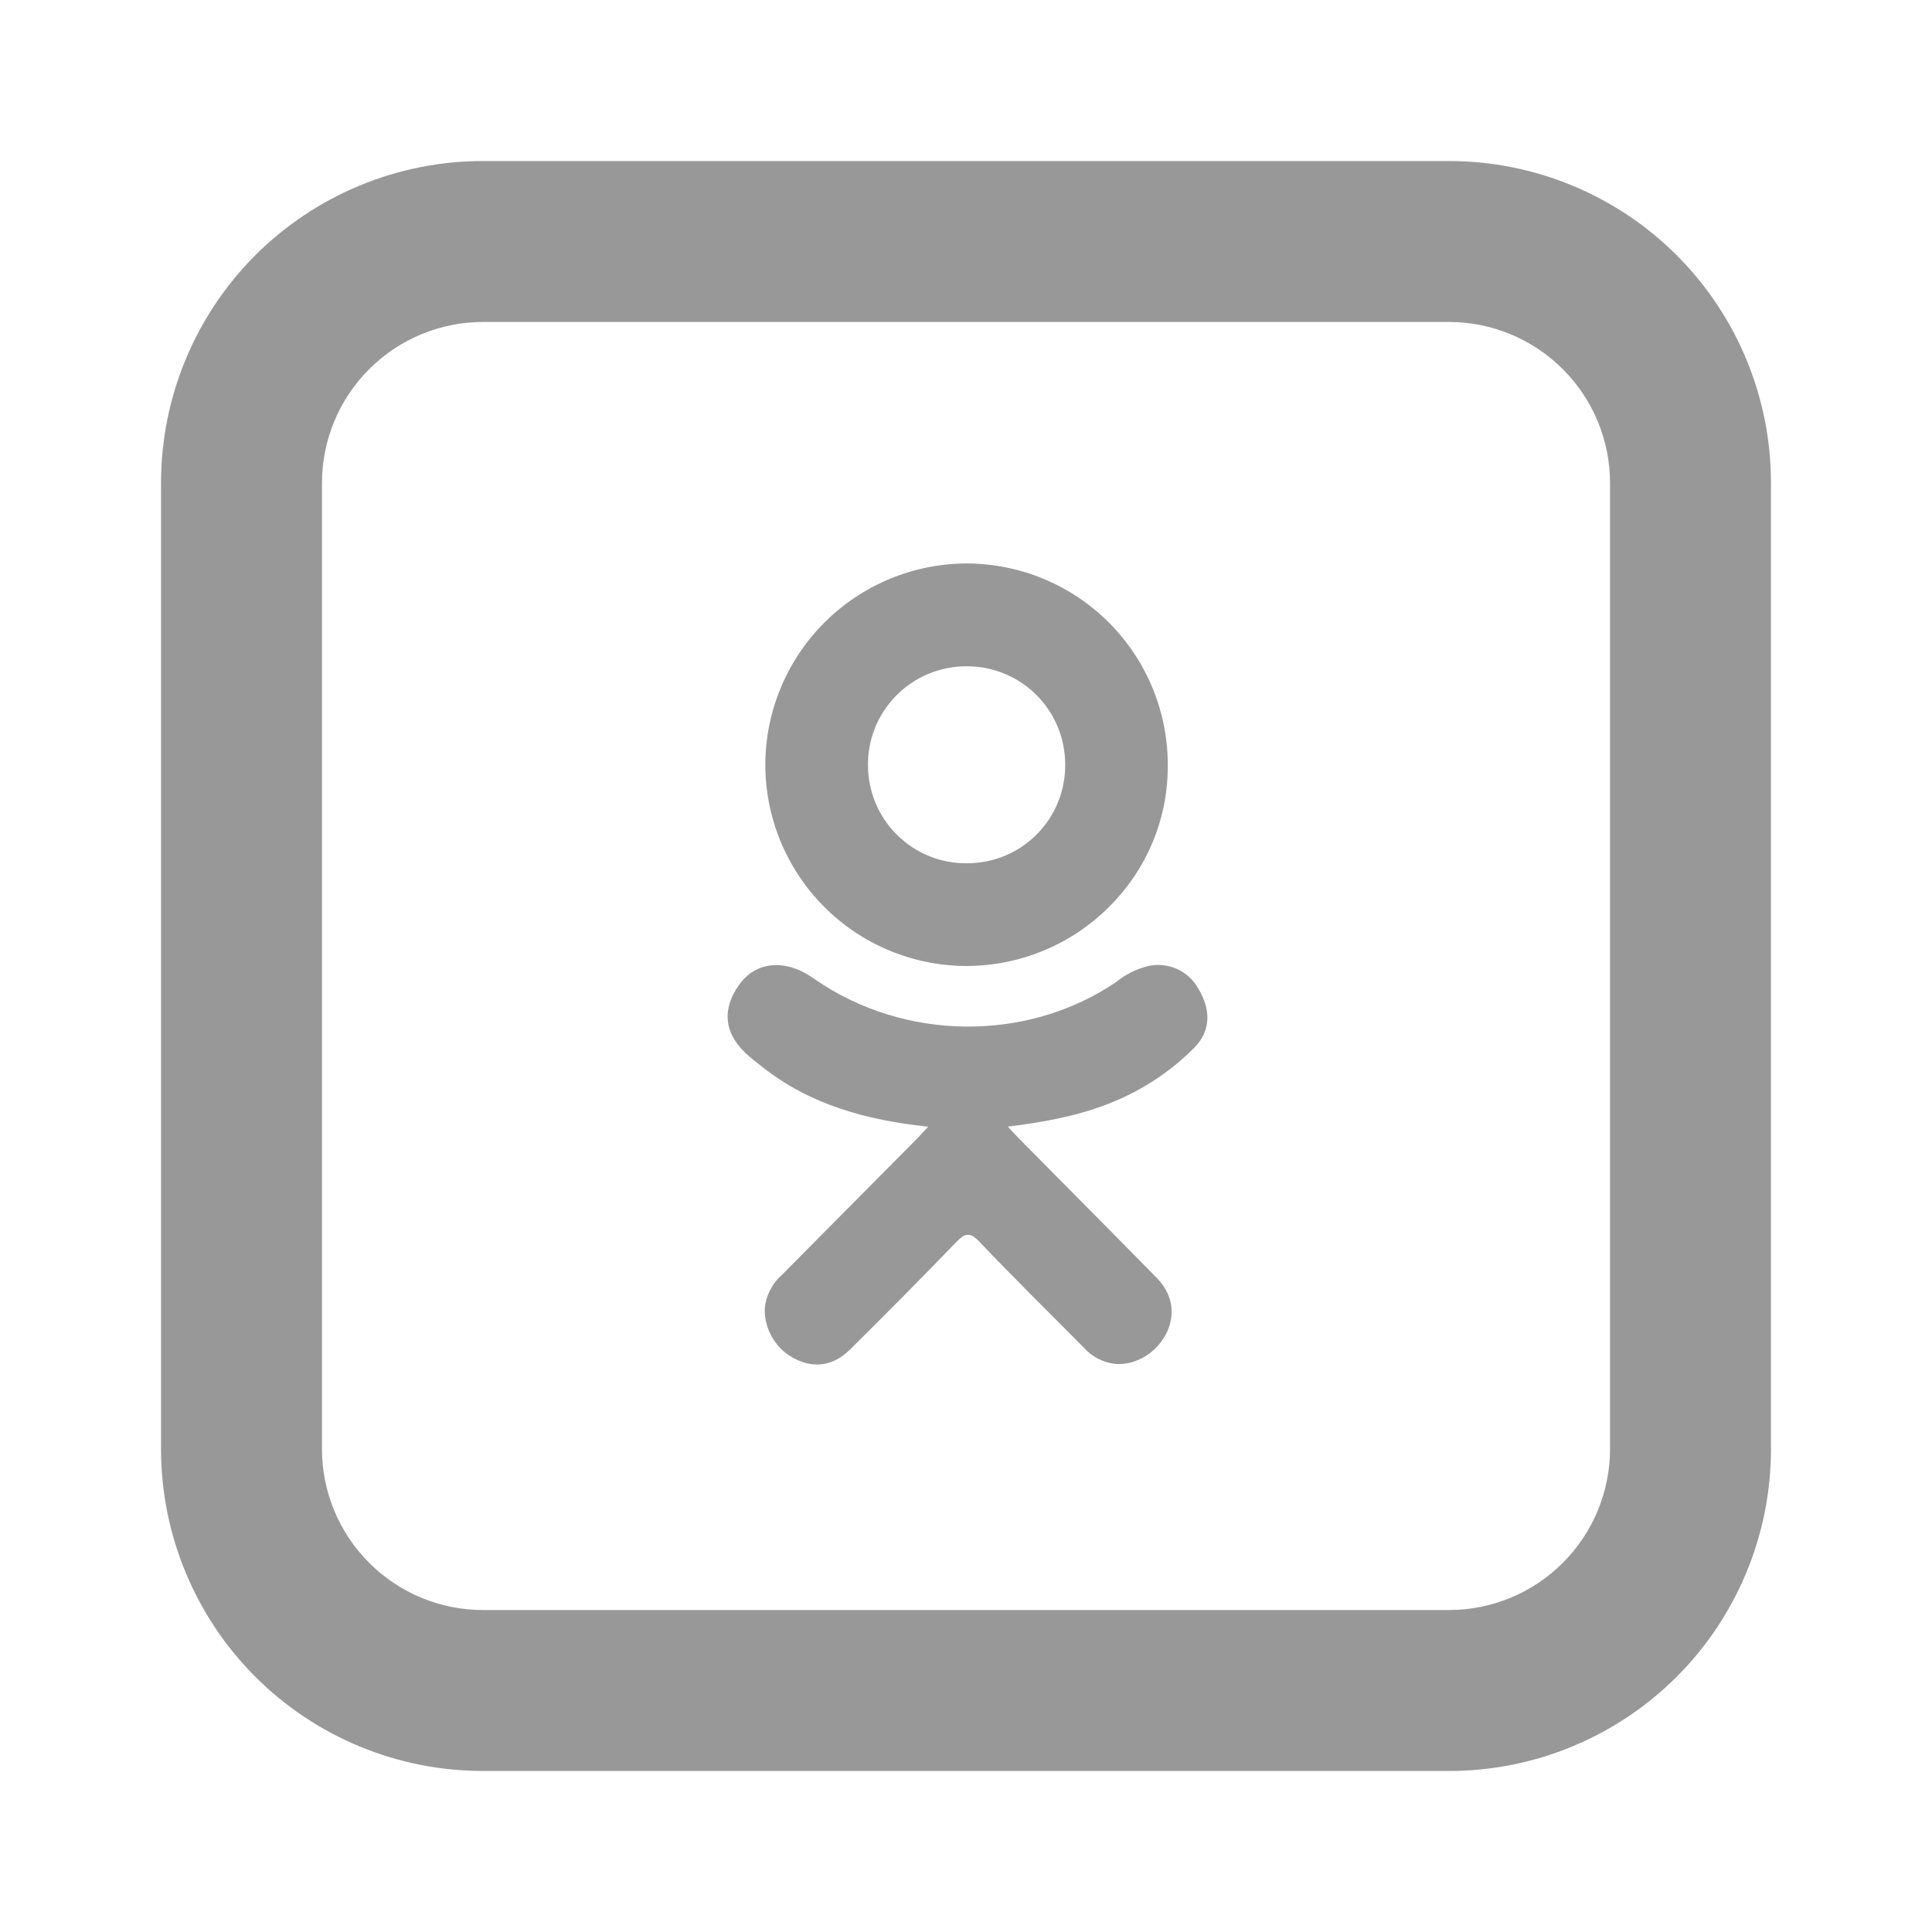 <?xml version="1.0" encoding="UTF-8"?> <svg xmlns="http://www.w3.org/2000/svg" width="23" height="23" viewBox="0 0 23 23" fill="none"> <path d="M11.05 13.413C10.312 13.335 9.648 13.152 9.078 12.704C9.007 12.648 8.935 12.594 8.87 12.531C8.621 12.292 8.595 12.015 8.794 11.731C8.961 11.488 9.244 11.422 9.539 11.561C9.596 11.589 9.651 11.622 9.702 11.659C10.763 12.393 12.221 12.413 13.286 11.692C13.389 11.608 13.507 11.546 13.634 11.51C13.752 11.475 13.878 11.481 13.992 11.527C14.106 11.573 14.201 11.656 14.262 11.763C14.418 12.018 14.415 12.268 14.224 12.466C13.93 12.765 13.574 12.996 13.182 13.145C12.81 13.29 12.402 13.363 11.998 13.412C12.06 13.479 12.088 13.511 12.127 13.55C12.674 14.104 13.224 14.656 13.77 15.212C13.956 15.401 13.995 15.636 13.893 15.857C13.781 16.096 13.53 16.255 13.284 16.238C13.136 16.223 12.998 16.152 12.899 16.04C12.486 15.621 12.065 15.21 11.66 14.783C11.542 14.659 11.485 14.683 11.381 14.79C10.965 15.221 10.543 15.646 10.117 16.068C9.926 16.257 9.699 16.292 9.478 16.183C9.364 16.13 9.269 16.045 9.203 15.938C9.136 15.832 9.102 15.709 9.104 15.584C9.117 15.428 9.189 15.284 9.305 15.181L10.929 13.543C10.964 13.507 10.998 13.468 11.05 13.413V13.413Z" fill="#343333" fill-opacity="0.5"></path> <path d="M11.489 11.5C10.855 11.494 10.25 11.239 9.805 10.789C9.36 10.339 9.11 9.731 9.111 9.098C9.114 8.463 9.369 7.854 9.82 7.406C10.271 6.958 10.882 6.707 11.517 6.708C11.834 6.71 12.146 6.774 12.438 6.897C12.729 7.02 12.993 7.2 13.215 7.425C13.436 7.651 13.611 7.918 13.729 8.211C13.847 8.505 13.906 8.819 13.902 9.135C13.896 10.444 12.813 11.505 11.489 11.5ZM12.681 9.102C12.681 8.948 12.651 8.796 12.592 8.653C12.533 8.511 12.447 8.382 12.338 8.273C12.229 8.164 12.099 8.078 11.957 8.02C11.814 7.961 11.662 7.931 11.508 7.932C11.352 7.931 11.199 7.962 11.055 8.021C10.912 8.08 10.781 8.167 10.672 8.278C10.563 8.388 10.476 8.519 10.418 8.662C10.36 8.806 10.331 8.96 10.333 9.116C10.334 9.27 10.365 9.422 10.425 9.564C10.485 9.706 10.572 9.834 10.682 9.942C10.792 10.05 10.922 10.136 11.065 10.193C11.207 10.251 11.36 10.279 11.514 10.277C11.668 10.277 11.821 10.247 11.963 10.188C12.105 10.129 12.234 10.042 12.342 9.933C12.451 9.824 12.537 9.694 12.595 9.551C12.653 9.409 12.682 9.256 12.681 9.102V9.102Z" fill="#343333" fill-opacity="0.5"></path> <path d="M5.75 3.833C5.242 3.833 4.754 4.035 4.395 4.395C4.035 4.754 3.833 5.242 3.833 5.75V17.25C3.833 17.758 4.035 18.246 4.395 18.605C4.754 18.965 5.242 19.167 5.75 19.167H17.25C17.758 19.167 18.246 18.965 18.605 18.605C18.965 18.246 19.167 17.758 19.167 17.25V5.75C19.167 5.242 18.965 4.754 18.605 4.395C18.246 4.035 17.758 3.833 17.25 3.833H5.75ZM5.75 1.917H17.25C18.267 1.917 19.242 2.321 19.961 3.039C20.68 3.758 21.083 4.733 21.083 5.75V17.25C21.083 18.267 20.68 19.242 19.961 19.961C19.242 20.68 18.267 21.083 17.25 21.083H5.75C4.733 21.083 3.758 20.68 3.039 19.961C2.321 19.242 1.917 18.267 1.917 17.25V5.75C1.917 4.733 2.321 3.758 3.039 3.039C3.758 2.321 4.733 1.917 5.75 1.917V1.917Z" fill="#343333" fill-opacity="0.5"></path> </svg> 